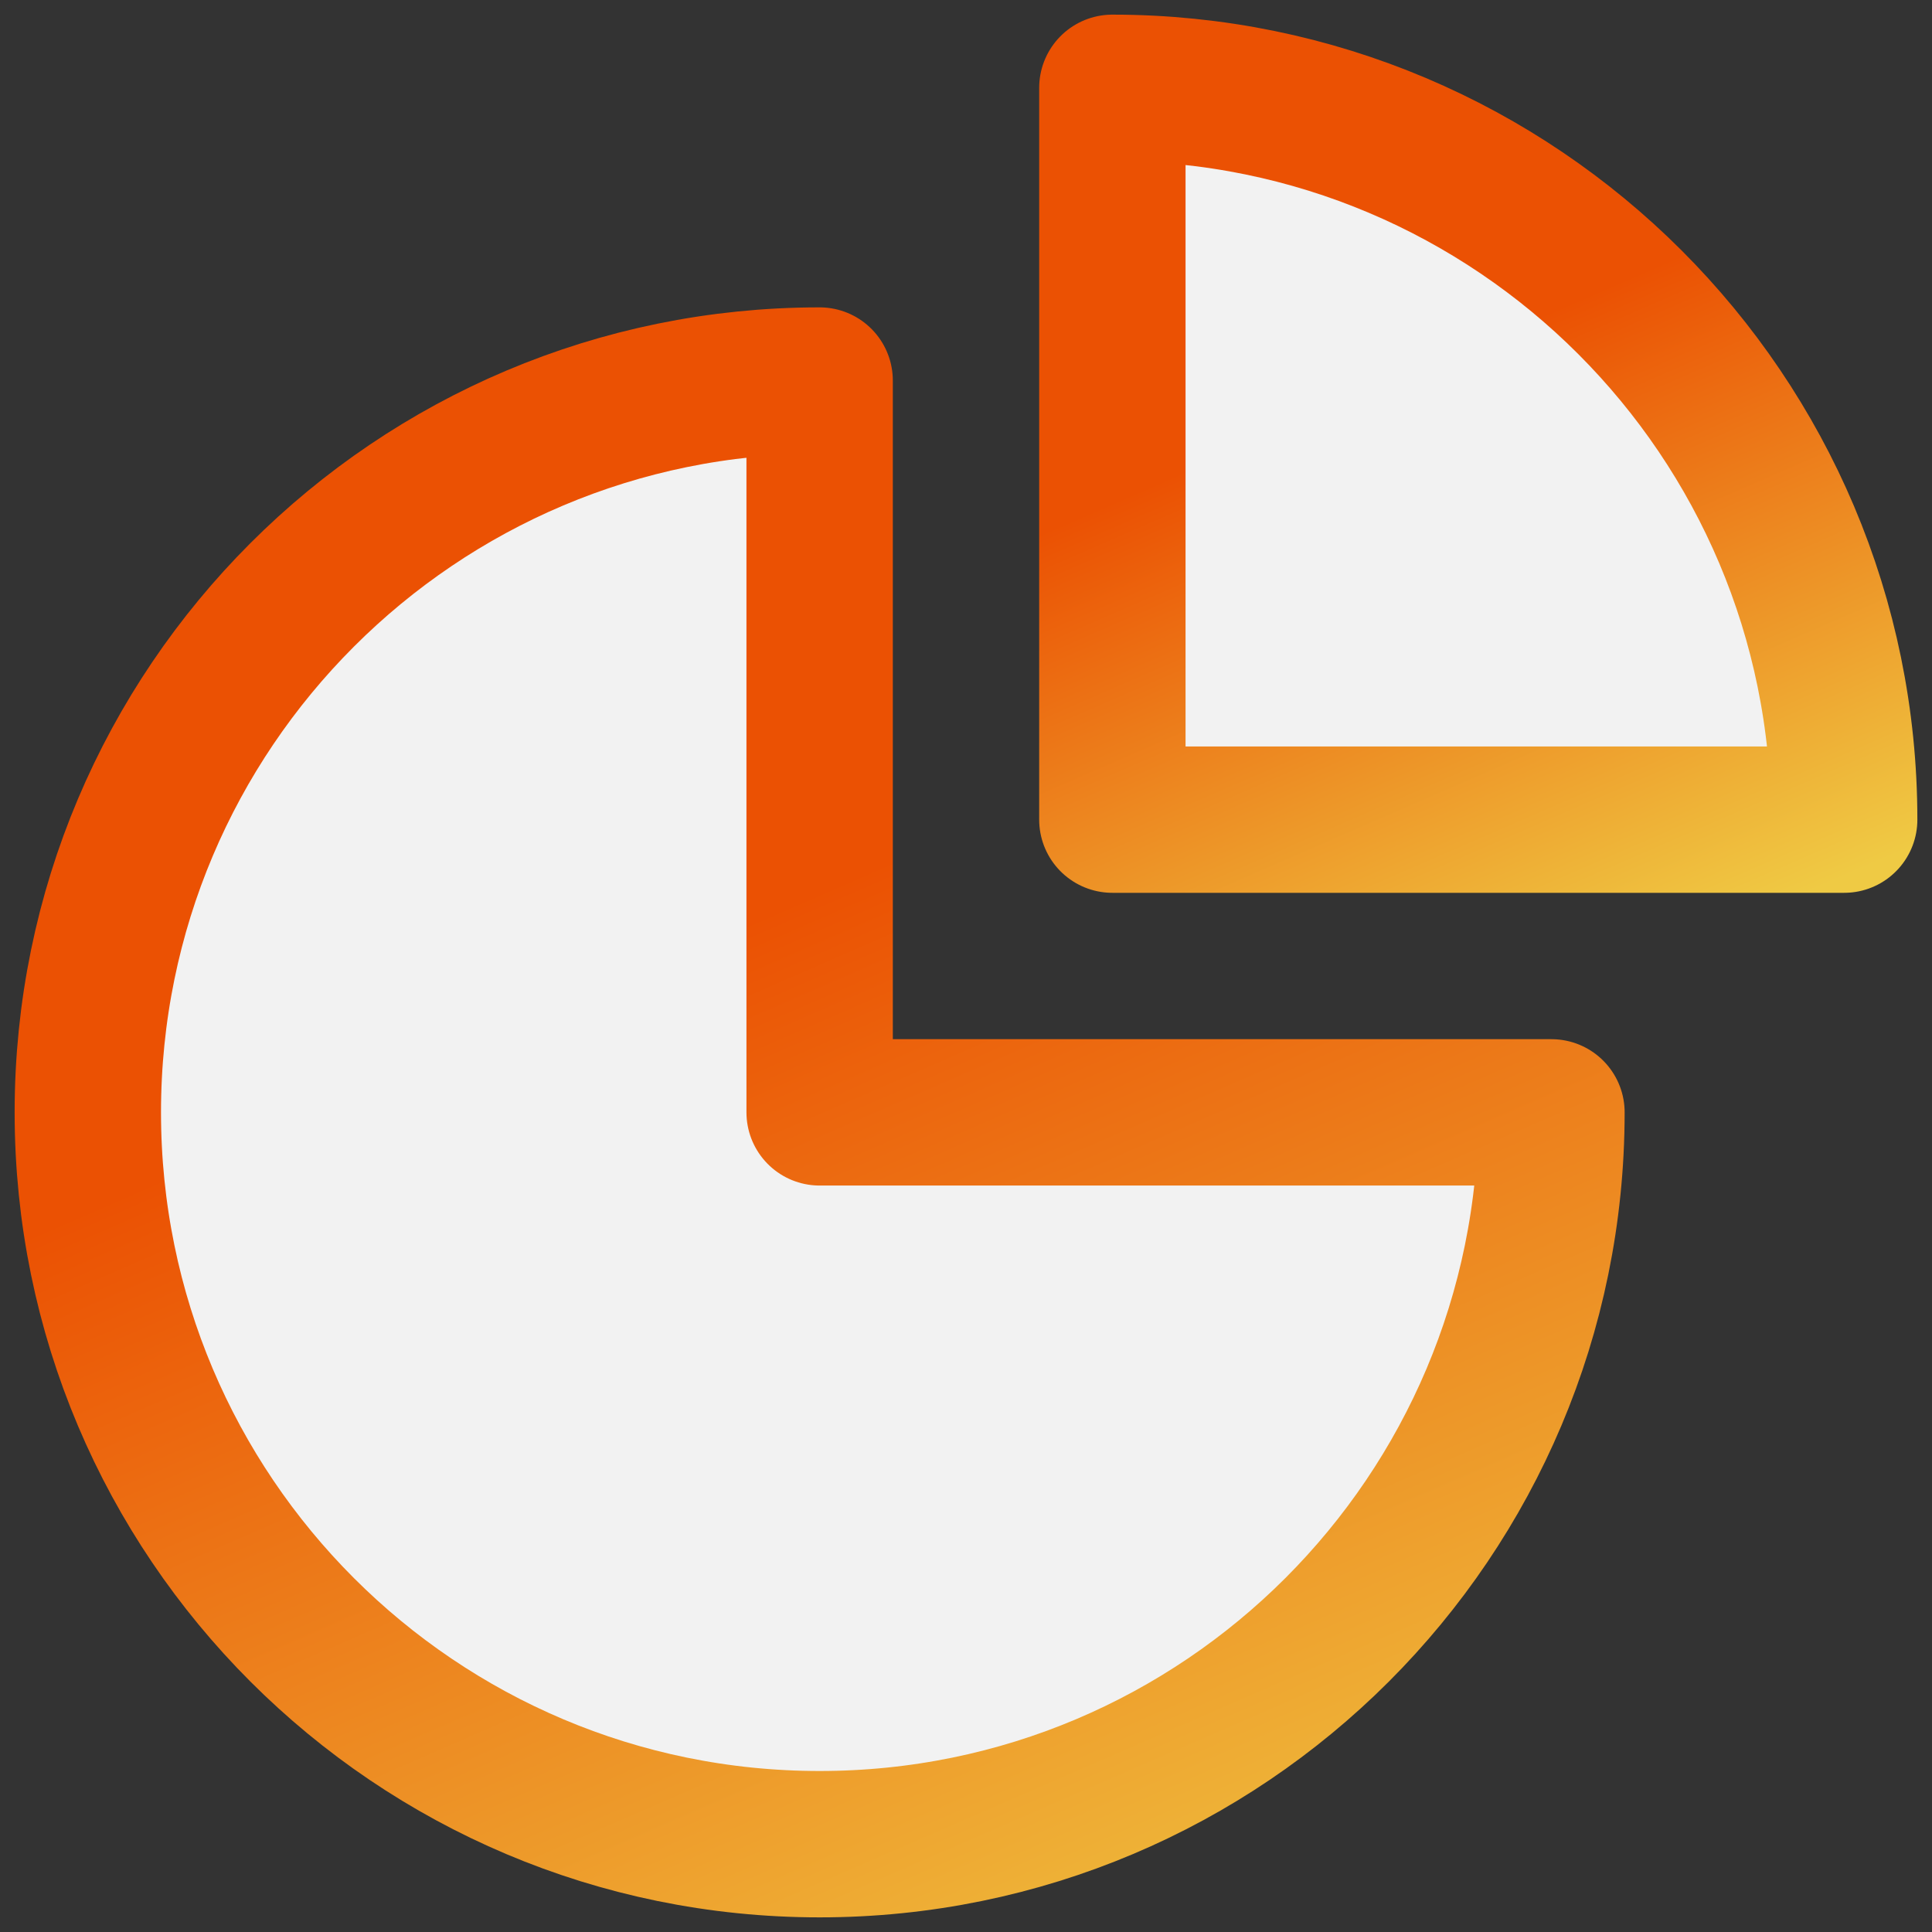 <svg width="66" height="66" viewBox="0 0 66 66" fill="none" xmlns="http://www.w3.org/2000/svg">
<rect x="0" y="0" width="66" height="66" fill="#333333" stroke="none"/>
<path d="M28 13C14.193 13 3 24.193 3 38C3 51.807 14.193 63 28 63C41.807 63 53 51.807 53 38H28V13Z" fill="#F2F2F2" stroke="url(#paint0_linear_209_52)" stroke-width="5" stroke-linecap="round" stroke-linejoin="round"/>
<path d="M38 28H63C63 14.193 51.807 3 38 3V28Z" fill="#F2F2F2" stroke="url(#paint1_linear_209_52)" stroke-width="5" stroke-linecap="round" stroke-linejoin="round"/>
<defs>
<linearGradient id="paint0_linear_209_52" x1="15.5" y1="35.857" x2="32.854" y2="75.717" gradientUnits="userSpaceOnUse">
<stop stop-color="#EB5103"/>
<stop offset="1" stop-color="#EFCA44"/>
</linearGradient>
<linearGradient id="paint1_linear_209_52" x1="44.25" y1="14.429" x2="52.927" y2="34.358" gradientUnits="userSpaceOnUse">
<stop stop-color="#EB5103"/>
<stop offset="1" stop-color="#EFCA44"/>
</linearGradient>
</defs>
</svg>
